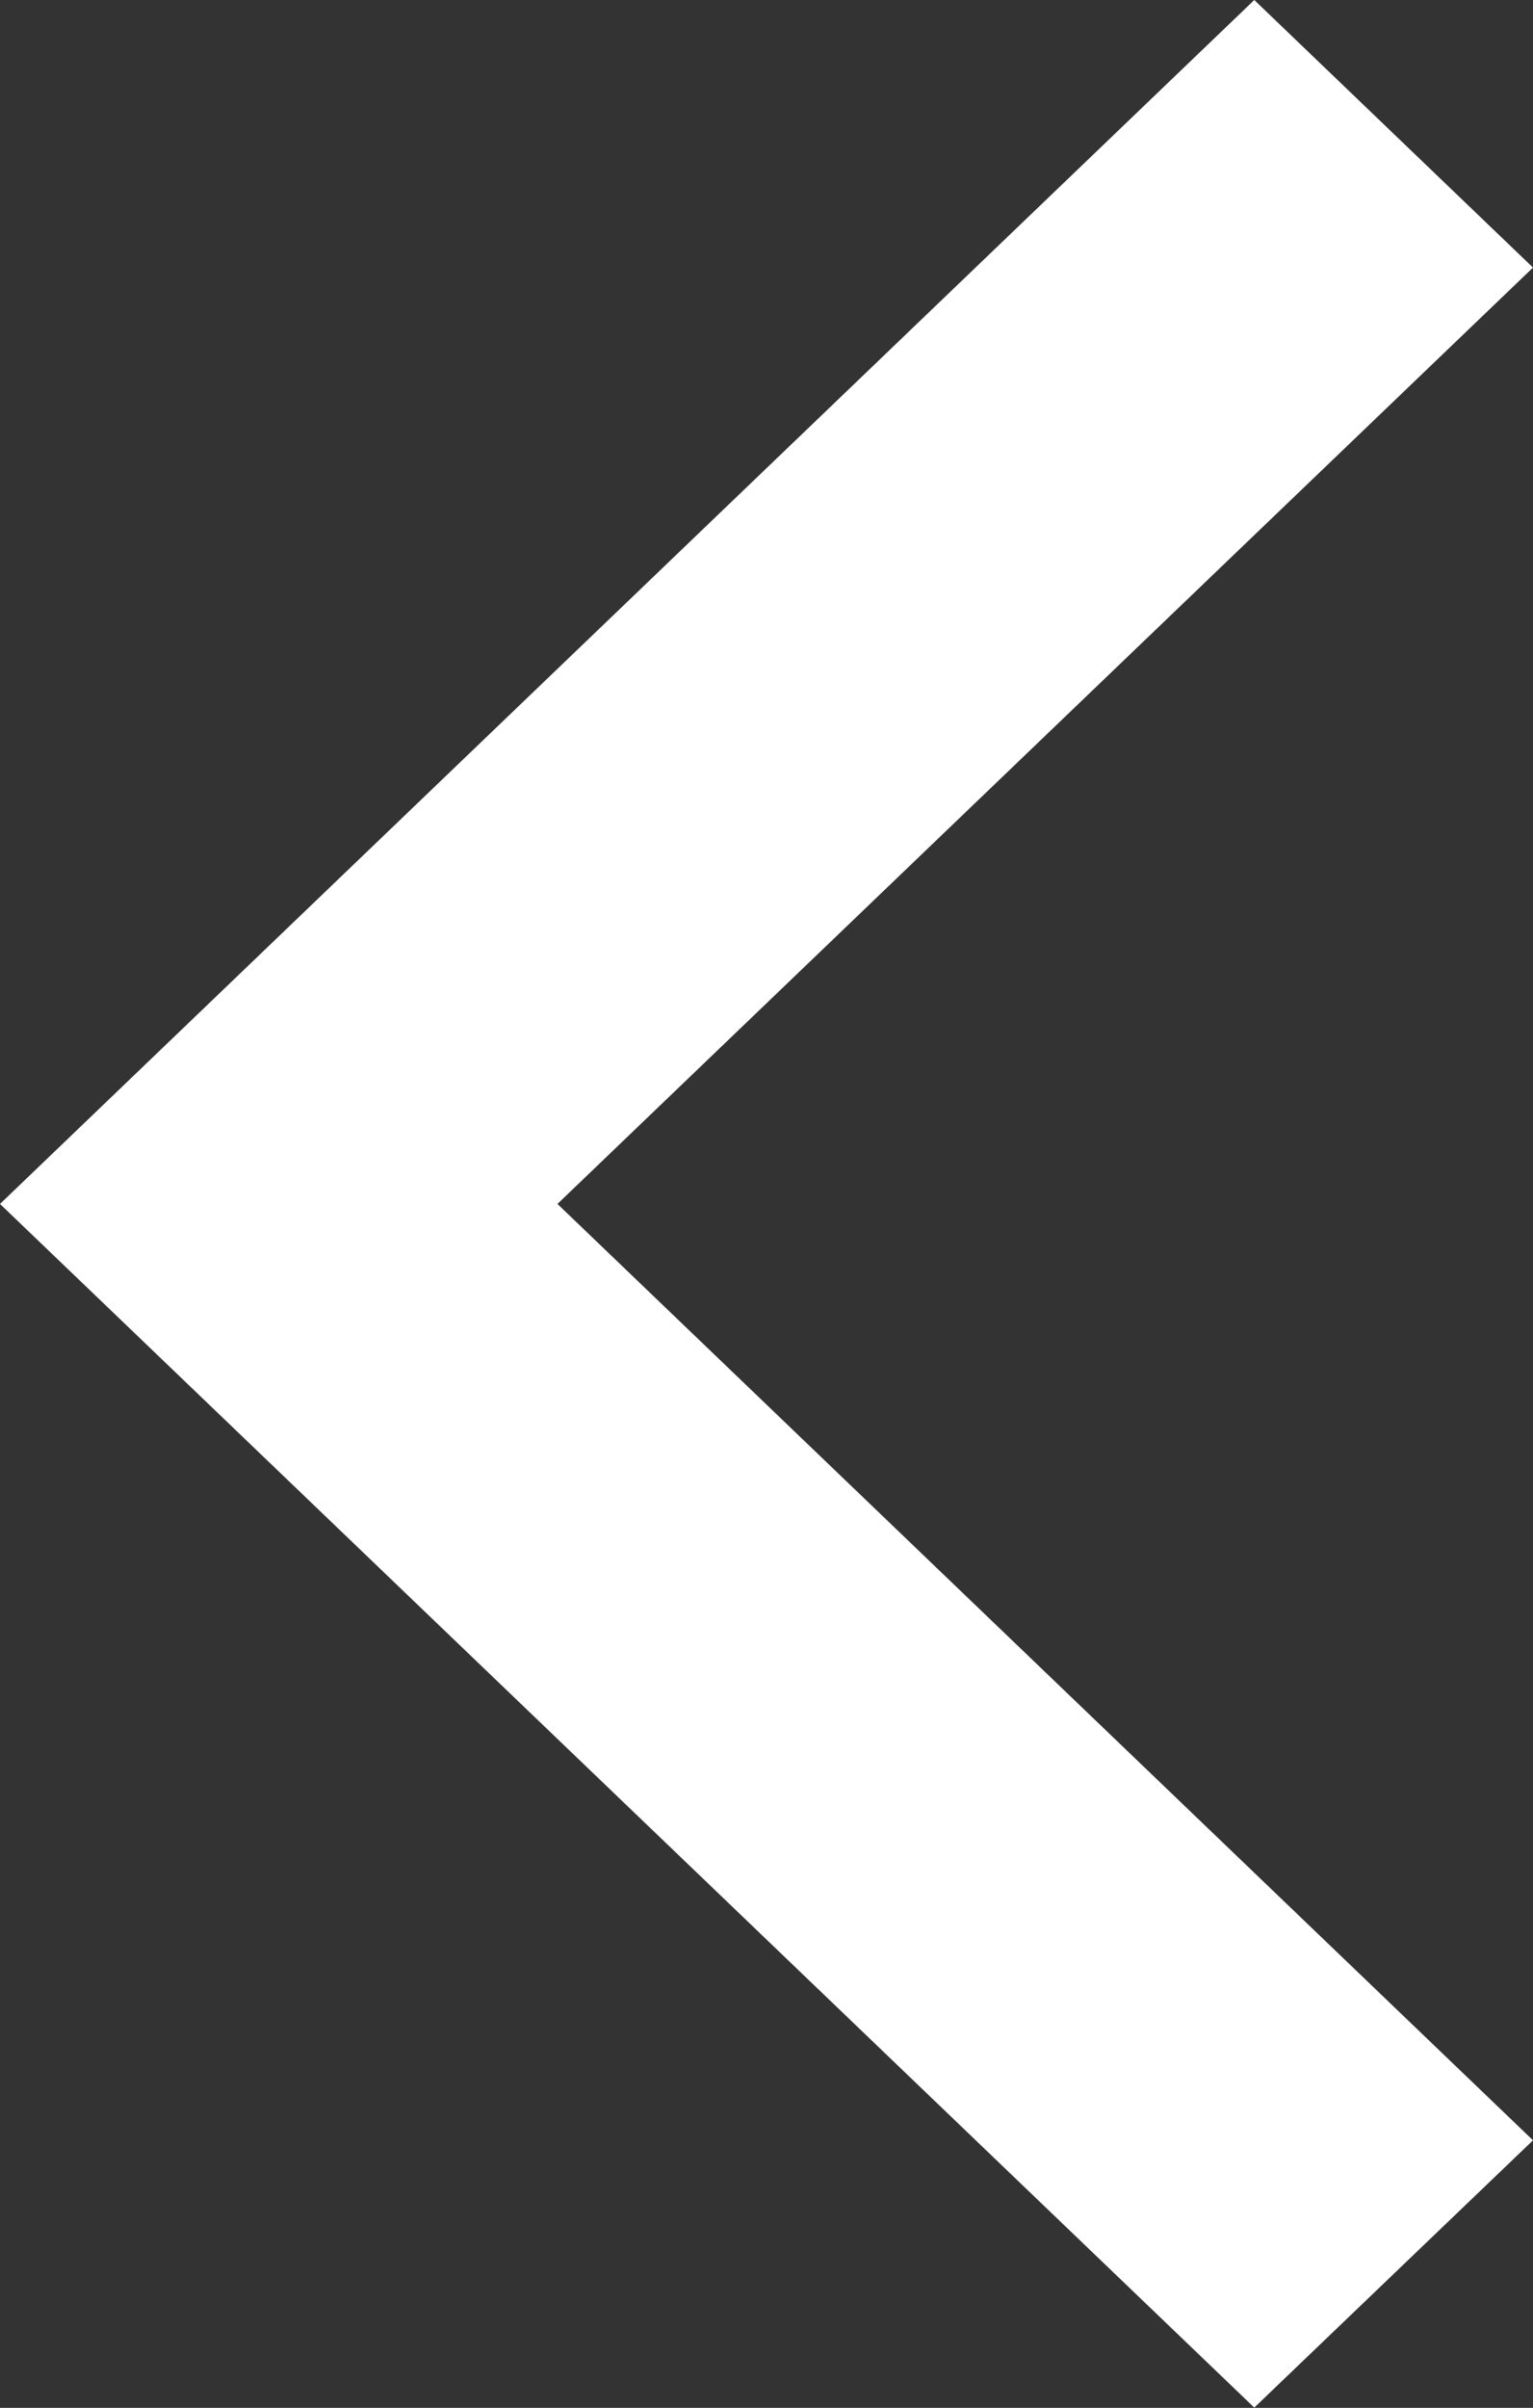 <svg xmlns="http://www.w3.org/2000/svg" width="15.95" height="25.034" viewBox="0 0 15.95 25.034"><rect x="0" y="0" width="15.95" height="25.034" fill="#333333" stroke="none"/><defs><style>.a{fill:#fff;fill-rule:evenodd;opacity:1;isolation:isolate;}</style></defs><path class="a" d="M15.95,12.514,2.9,0,0,2.779l10.15,9.735L0,22.249l2.9,2.782Z" transform="translate(15.95 25.031) rotate(180)"/></svg>